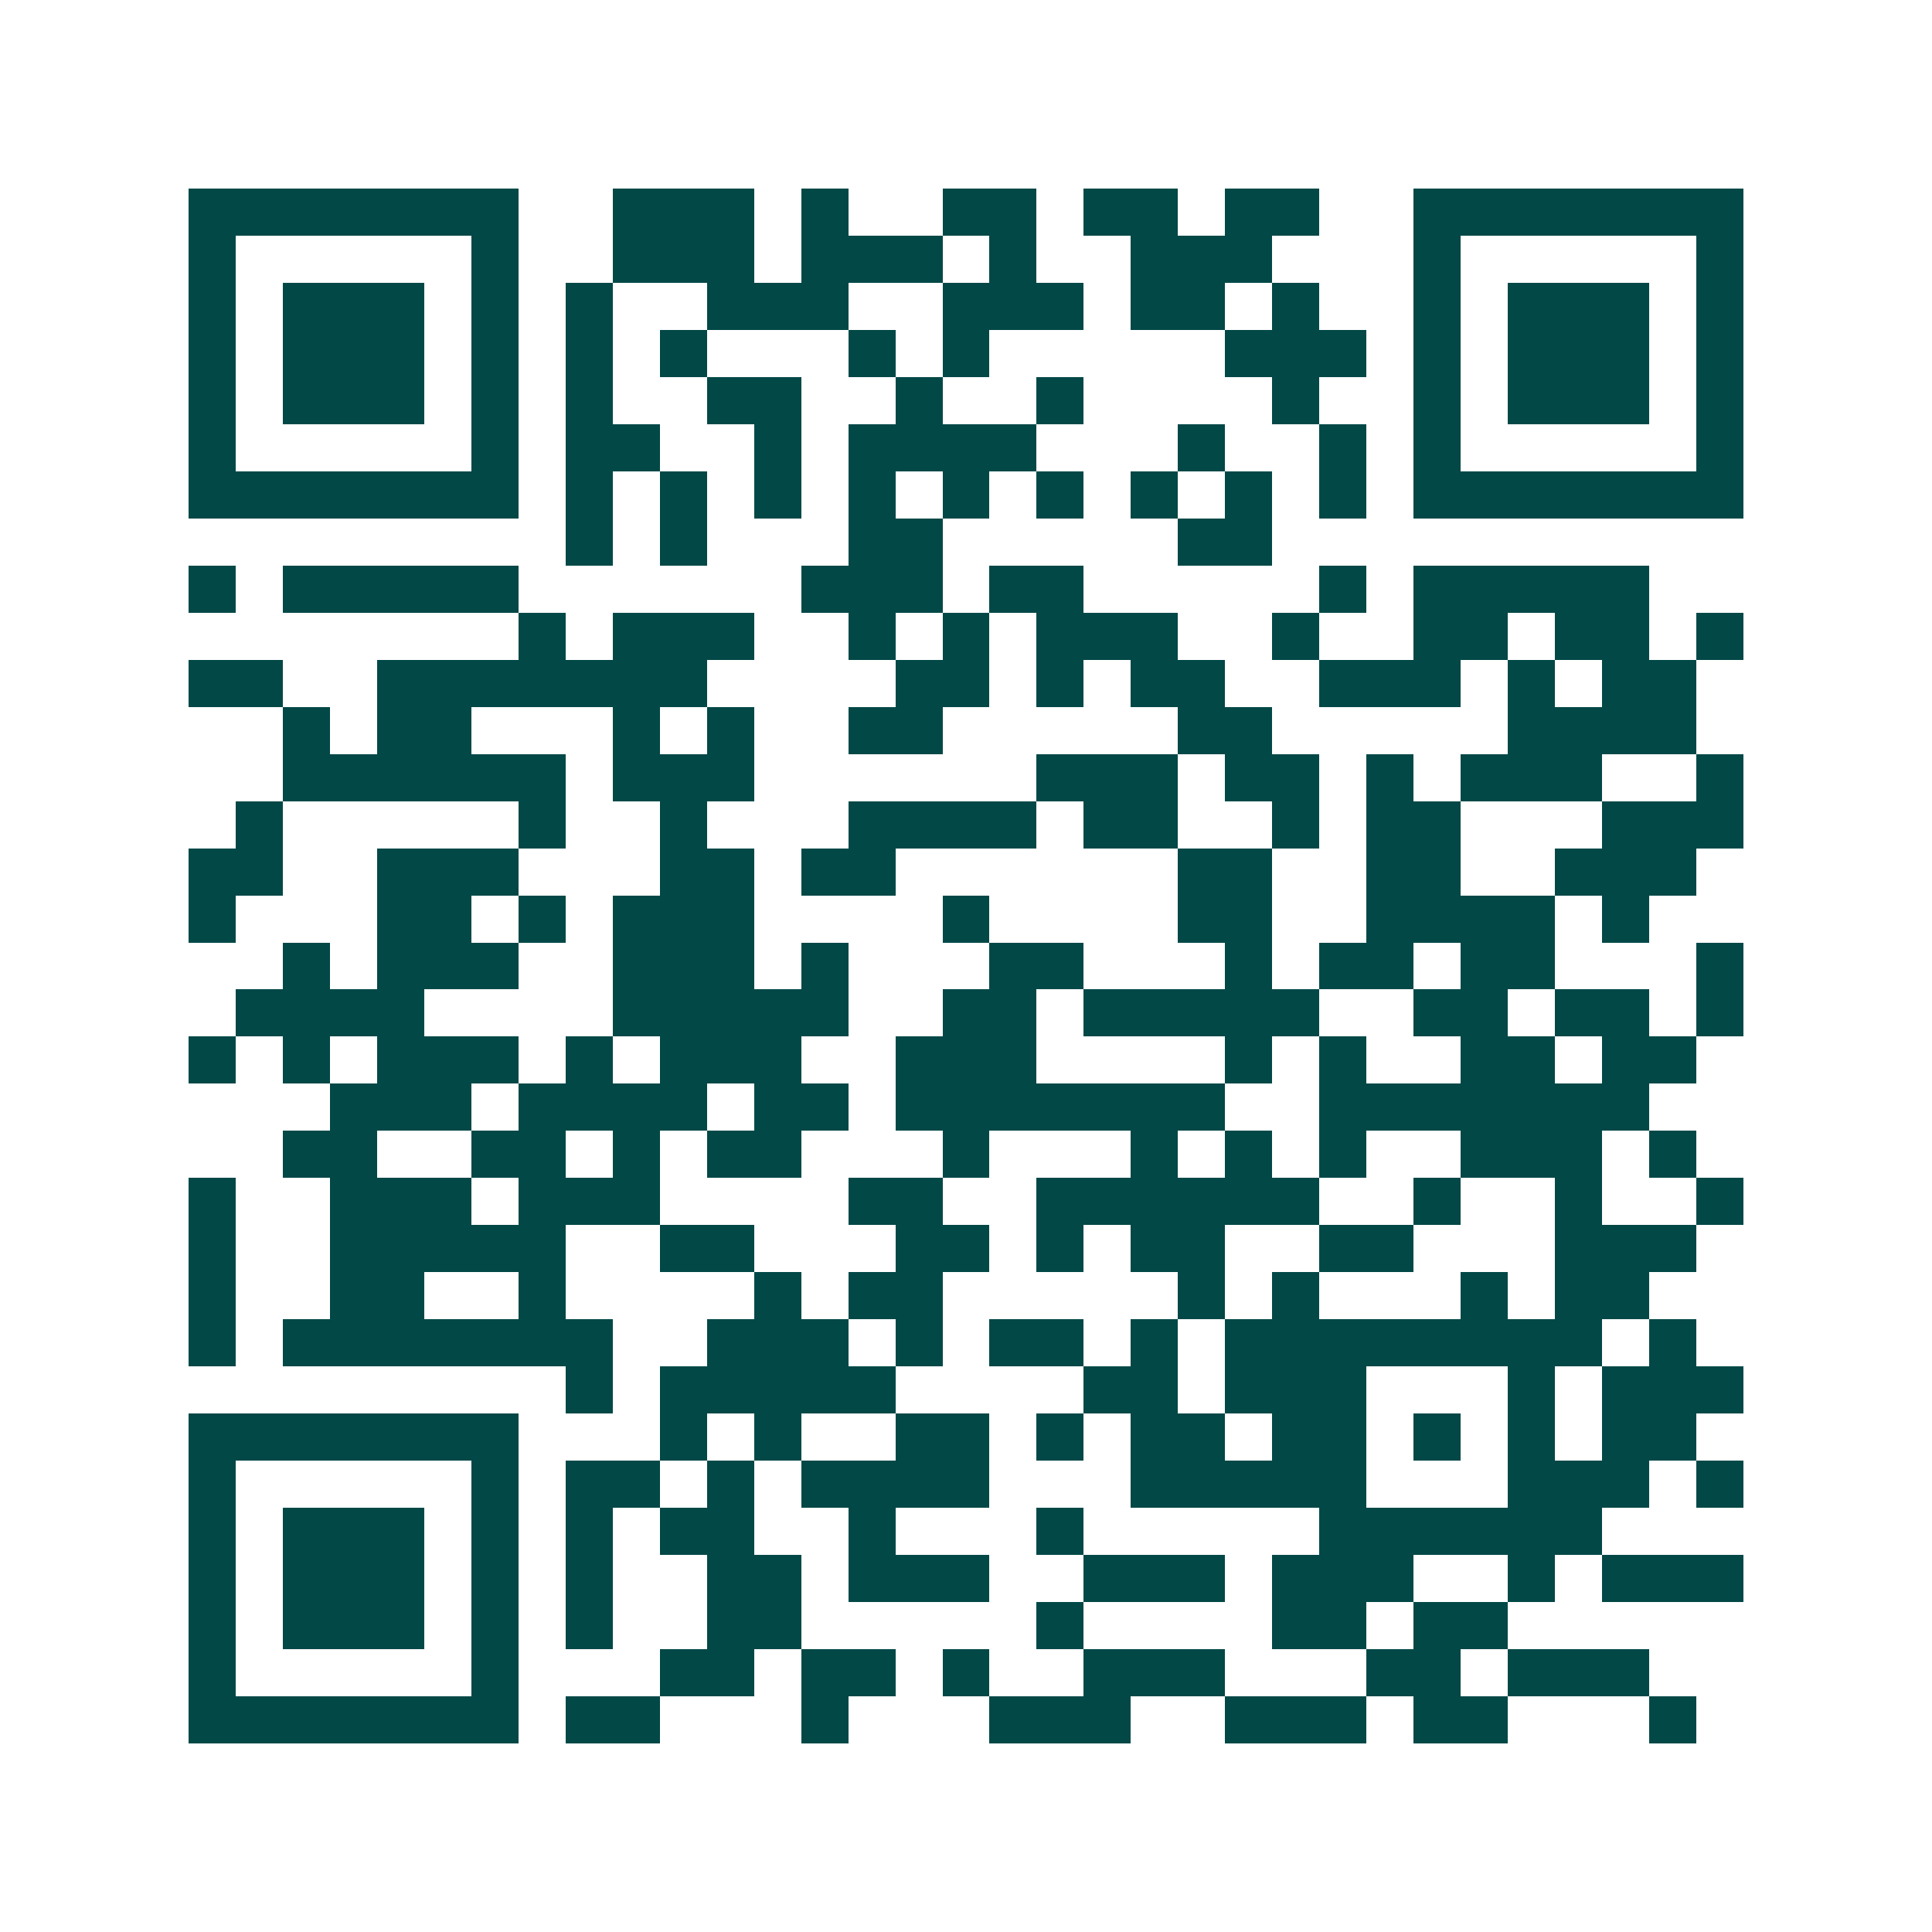 <svg xmlns="http://www.w3.org/2000/svg" width="200" height="200" viewBox="0 0 41 41" shape-rendering="crispEdges"><path fill="#ffffff" d="M0 0h41v41H0z"/><path stroke="#014847" d="M4 4.5h7m2 0h3m1 0h1m2 0h2m1 0h2m1 0h2m2 0h7M4 5.5h1m5 0h1m2 0h3m1 0h3m1 0h1m2 0h3m3 0h1m5 0h1M4 6.5h1m1 0h3m1 0h1m1 0h1m2 0h3m2 0h3m1 0h2m1 0h1m2 0h1m1 0h3m1 0h1M4 7.5h1m1 0h3m1 0h1m1 0h1m1 0h1m3 0h1m1 0h1m5 0h3m1 0h1m1 0h3m1 0h1M4 8.5h1m1 0h3m1 0h1m1 0h1m2 0h2m2 0h1m2 0h1m4 0h1m2 0h1m1 0h3m1 0h1M4 9.5h1m5 0h1m1 0h2m2 0h1m1 0h4m3 0h1m2 0h1m1 0h1m5 0h1M4 10.5h7m1 0h1m1 0h1m1 0h1m1 0h1m1 0h1m1 0h1m1 0h1m1 0h1m1 0h1m1 0h7M12 11.5h1m1 0h1m3 0h2m5 0h2M4 12.5h1m1 0h5m6 0h3m1 0h2m5 0h1m1 0h5M11 13.5h1m1 0h3m2 0h1m1 0h1m1 0h3m2 0h1m2 0h2m1 0h2m1 0h1M4 14.5h2m2 0h7m4 0h2m1 0h1m1 0h2m2 0h3m1 0h1m1 0h2M6 15.5h1m1 0h2m3 0h1m1 0h1m2 0h2m5 0h2m5 0h4M6 16.5h6m1 0h3m6 0h3m1 0h2m1 0h1m1 0h3m2 0h1M5 17.5h1m5 0h1m2 0h1m3 0h4m1 0h2m2 0h1m1 0h2m3 0h3M4 18.5h2m2 0h3m3 0h2m1 0h2m6 0h2m2 0h2m2 0h3M4 19.5h1m3 0h2m1 0h1m1 0h3m4 0h1m4 0h2m2 0h4m1 0h1M6 20.5h1m1 0h3m2 0h3m1 0h1m3 0h2m3 0h1m1 0h2m1 0h2m3 0h1M5 21.5h4m4 0h5m2 0h2m1 0h5m2 0h2m1 0h2m1 0h1M4 22.5h1m1 0h1m1 0h3m1 0h1m1 0h3m2 0h3m4 0h1m1 0h1m2 0h2m1 0h2M7 23.5h3m1 0h4m1 0h2m1 0h7m2 0h7M6 24.5h2m2 0h2m1 0h1m1 0h2m3 0h1m3 0h1m1 0h1m1 0h1m2 0h3m1 0h1M4 25.5h1m2 0h3m1 0h3m4 0h2m2 0h6m2 0h1m2 0h1m2 0h1M4 26.5h1m2 0h5m2 0h2m3 0h2m1 0h1m1 0h2m2 0h2m3 0h3M4 27.5h1m2 0h2m2 0h1m4 0h1m1 0h2m5 0h1m1 0h1m3 0h1m1 0h2M4 28.5h1m1 0h7m2 0h3m1 0h1m1 0h2m1 0h1m1 0h8m1 0h1M12 29.5h1m1 0h5m4 0h2m1 0h3m3 0h1m1 0h3M4 30.5h7m3 0h1m1 0h1m2 0h2m1 0h1m1 0h2m1 0h2m1 0h1m1 0h1m1 0h2M4 31.5h1m5 0h1m1 0h2m1 0h1m1 0h4m3 0h5m3 0h3m1 0h1M4 32.5h1m1 0h3m1 0h1m1 0h1m1 0h2m2 0h1m3 0h1m5 0h6M4 33.5h1m1 0h3m1 0h1m1 0h1m2 0h2m1 0h3m2 0h3m1 0h3m2 0h1m1 0h3M4 34.5h1m1 0h3m1 0h1m1 0h1m2 0h2m5 0h1m4 0h2m1 0h2M4 35.5h1m5 0h1m3 0h2m1 0h2m1 0h1m2 0h3m3 0h2m1 0h3M4 36.5h7m1 0h2m3 0h1m3 0h3m2 0h3m1 0h2m3 0h1"/></svg>
